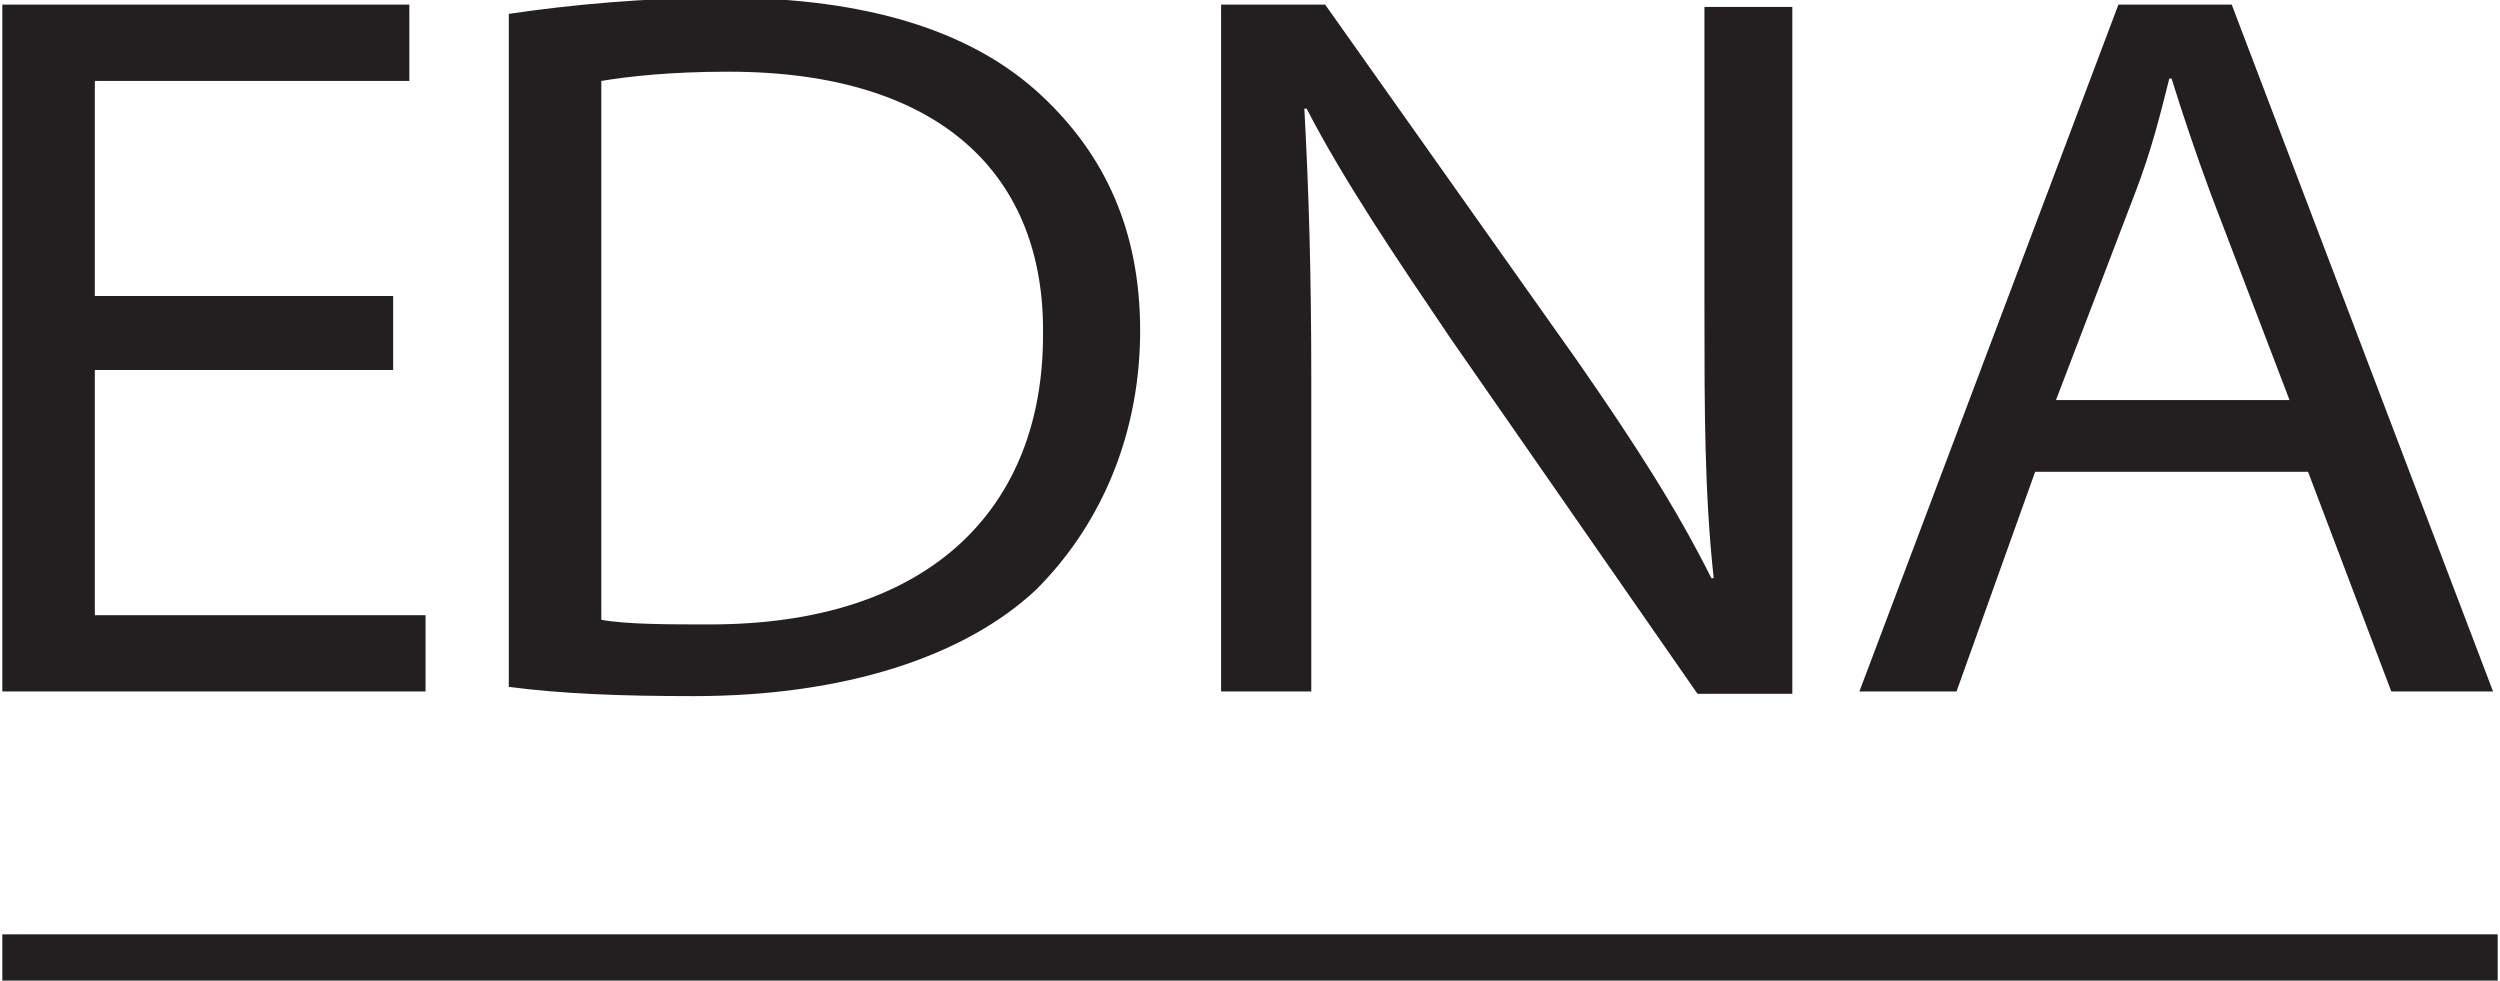 <?xml version="1.0" encoding="utf-8"?>
<!-- Generator: Adobe Illustrator 27.1.1, SVG Export Plug-In . SVG Version: 6.00 Build 0)  -->
<svg version="1.1" id="Capa_2_00000111872374509724378360000007782277665254264725_"
	 xmlns="http://www.w3.org/2000/svg" xmlns:xlink="http://www.w3.org/1999/xlink" x="0px" y="0px" viewBox="0 0 108.1 42.4"
	 style="enable-background:new 0 0 108.1 42.4;" xml:space="preserve">
<style type="text/css">
	.st0{enable-background:new    ;}
	.st1{fill:#231F20;}
</style>
<g id="Texto">
	<g class="st0">
		<path class="st1" d="M17,16H4.1v10.6h14.3v3.3H0.1V0.2h17.6v3.3H4.1v9.3H17V16z"/>
		<path class="st1" d="M22,0.6c2.7-0.4,5.9-0.7,9.3-0.7c6.3,0,10.8,1.5,13.7,4.2c2.8,2.6,4.3,5.9,4.3,10.2c0,4.2-1.5,8.2-4.5,11.2
			c-3.1,2.9-8.3,4.6-14.8,4.6c-3.2,0-5.7-0.1-8-0.4V0.6z M26,26.8c1.1,0.2,2.9,0.2,4.7,0.2c9.7,0,14.4-5.2,14.4-12.5
			c0.1-6.9-4.4-11.4-13.6-11.4c-2.5,0-4.3,0.2-5.5,0.4V26.8z"/>
		<path class="st1" d="M52.8,29.9V0.2h4.5l10.9,15.4c2.5,3.6,4.3,6.4,5.8,9.4l0.1,0c-0.4-3.7-0.4-7.3-0.4-11.7v-13h3.8v29.7h-4.1
			L62.7,14.6c-2.3-3.4-4.6-6.8-6.2-9.9l-0.1,0c0.2,3.7,0.3,7.2,0.3,11.7v13.5H52.8z"/>
		<path class="st1" d="M88,20.4l-3.4,9.5h-4.2L91.6,0.2h4.9l11.3,29.7h-4.4l-3.6-9.5H88z M99,17.3l-3.4-8.9c-0.7-1.9-1.2-3.4-1.7-5
			h-0.1C93.4,5,93,6.6,92.3,8.4l-3.4,8.9H99z"/>
	</g>
	<rect x="0.1" y="40.4" class="st1" width="107.9" height="2"/>
</g>
</svg>
